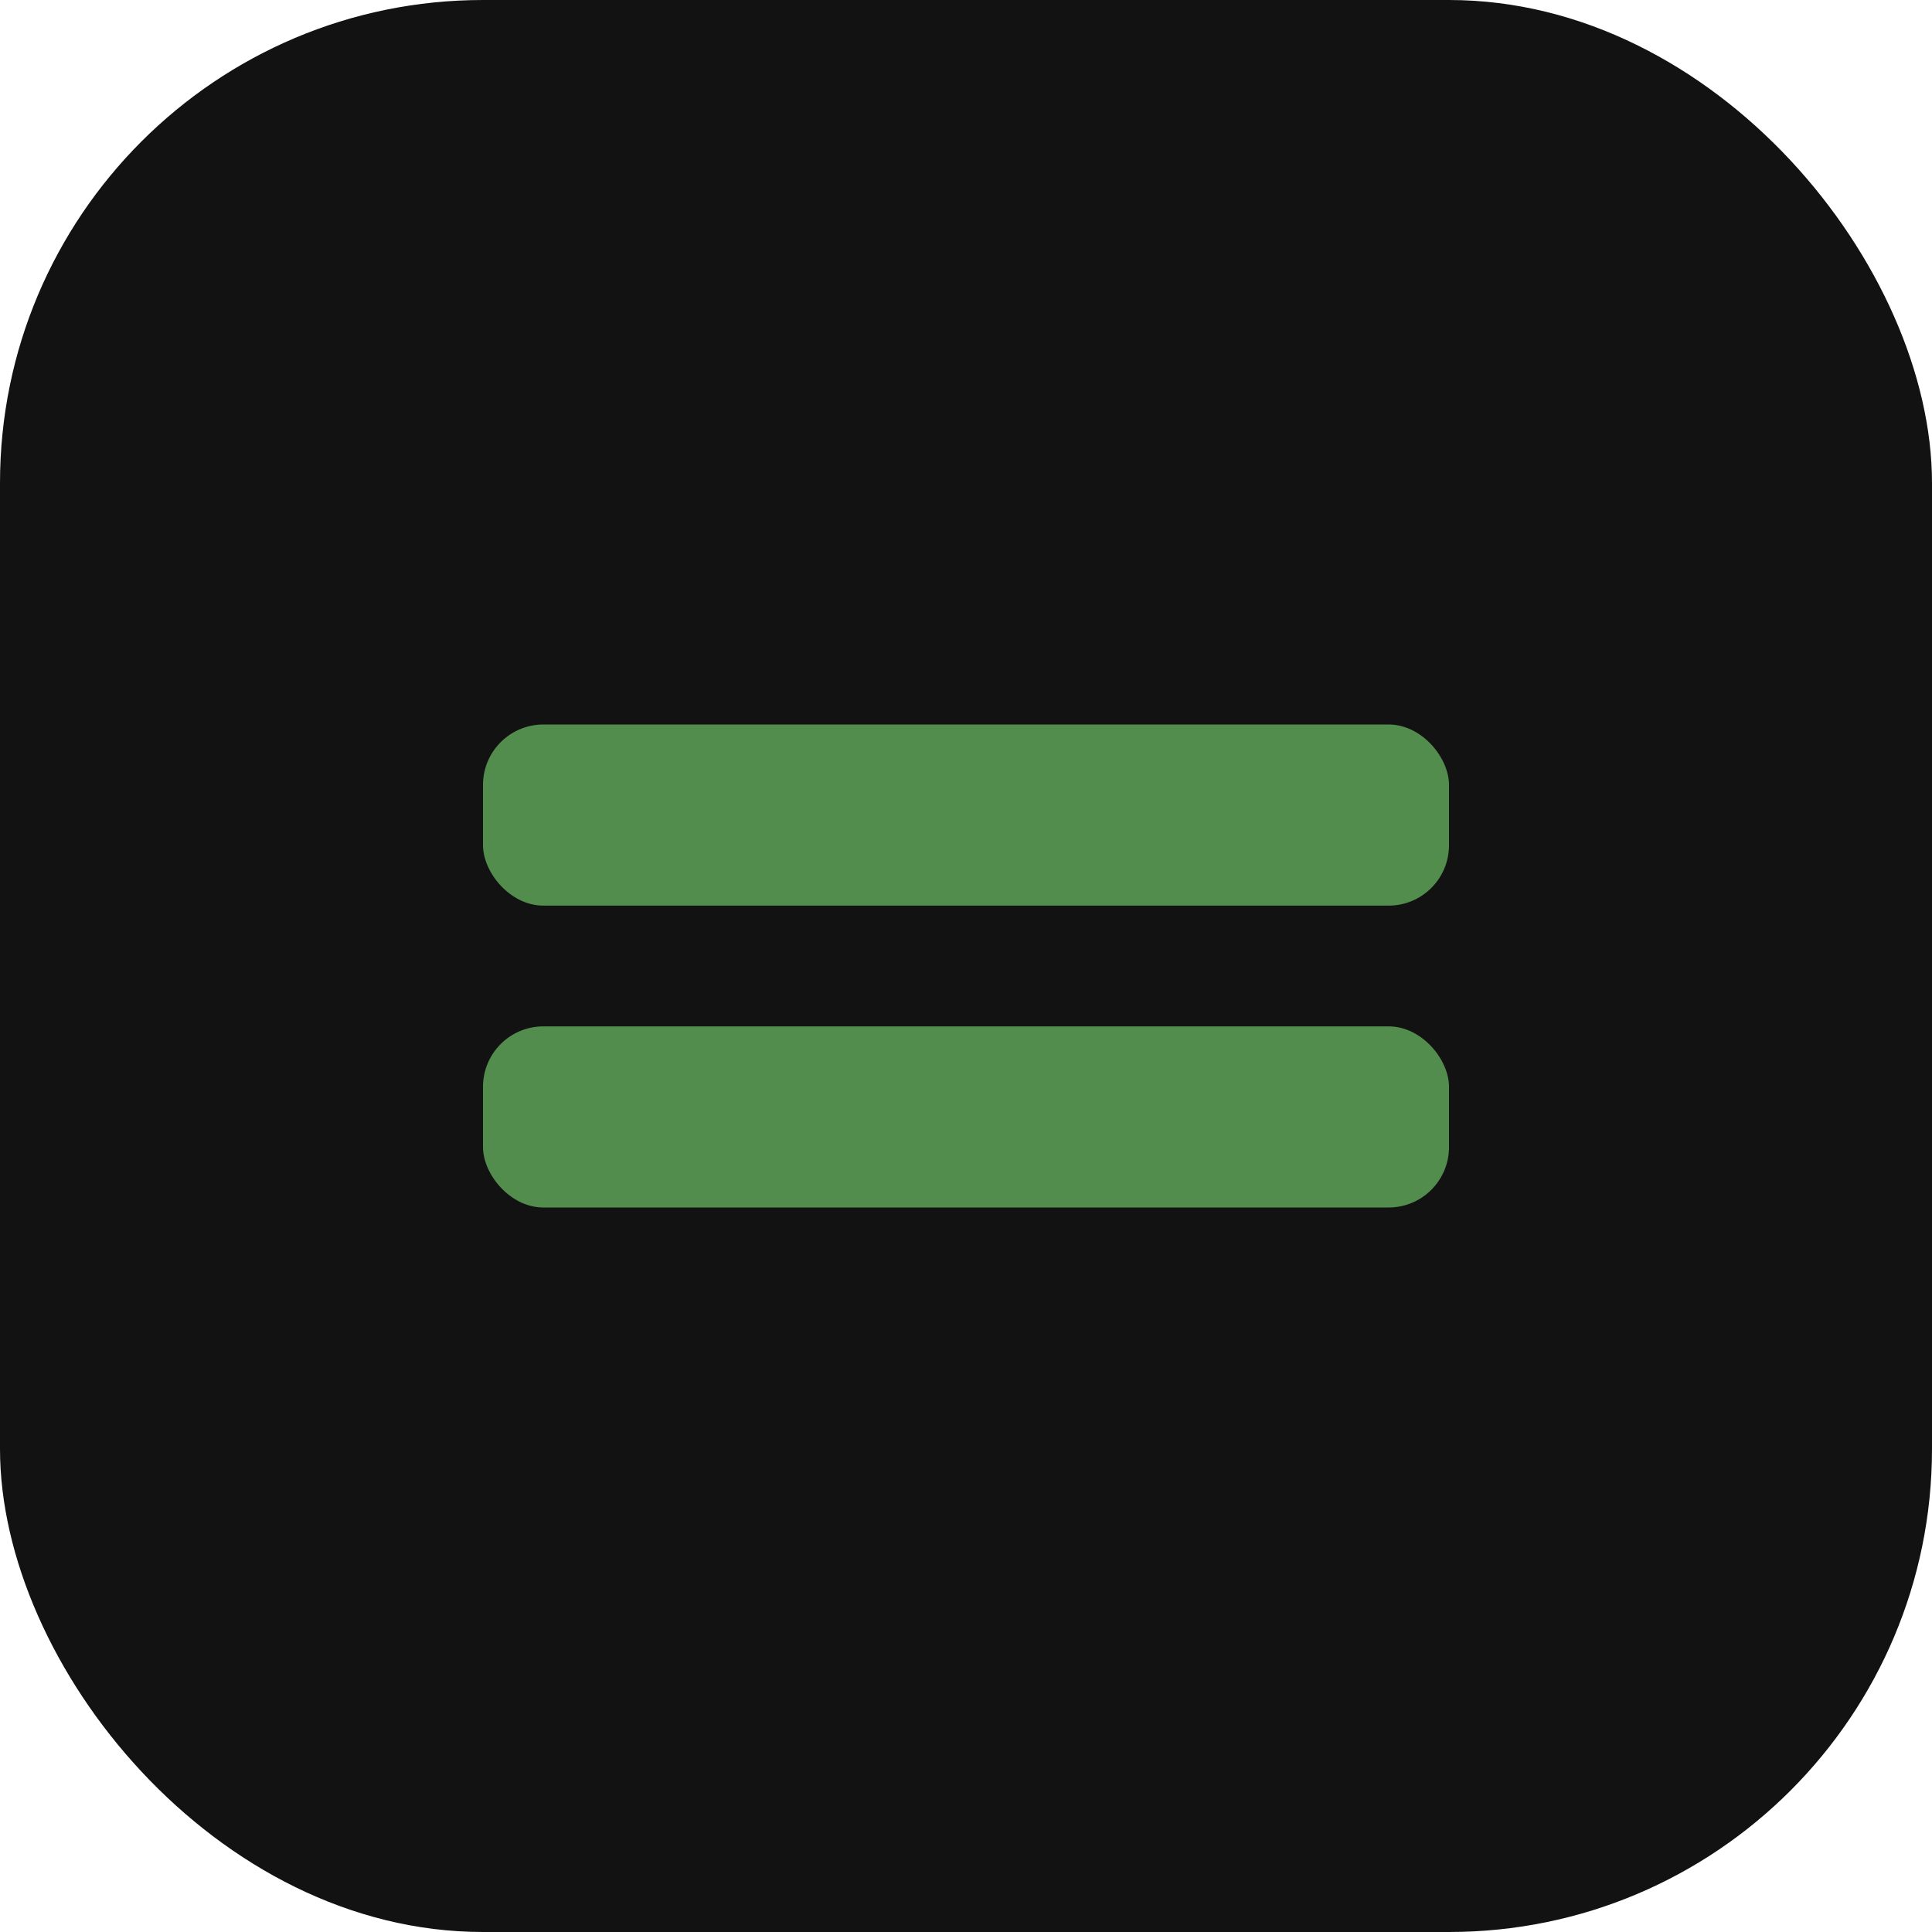 <?xml version="1.0" encoding="UTF-8"?>
<svg width="180" height="180" viewBox="0 0 180 180" fill="none" xmlns="http://www.w3.org/2000/svg">
  <!-- Dark background square with more rounded corners for iOS -->
  <rect width="180" height="180" rx="45" fill="#121213"/>
  
  <!-- Equal sign in the Wordle green color, scaled up -->
  <rect x="45" y="67.5" width="90" height="16.875" rx="5.625" fill="#538d4e"/>
  <rect x="45" y="95.625" width="90" height="16.875" rx="5.625" fill="#538d4e"/>
</svg> 